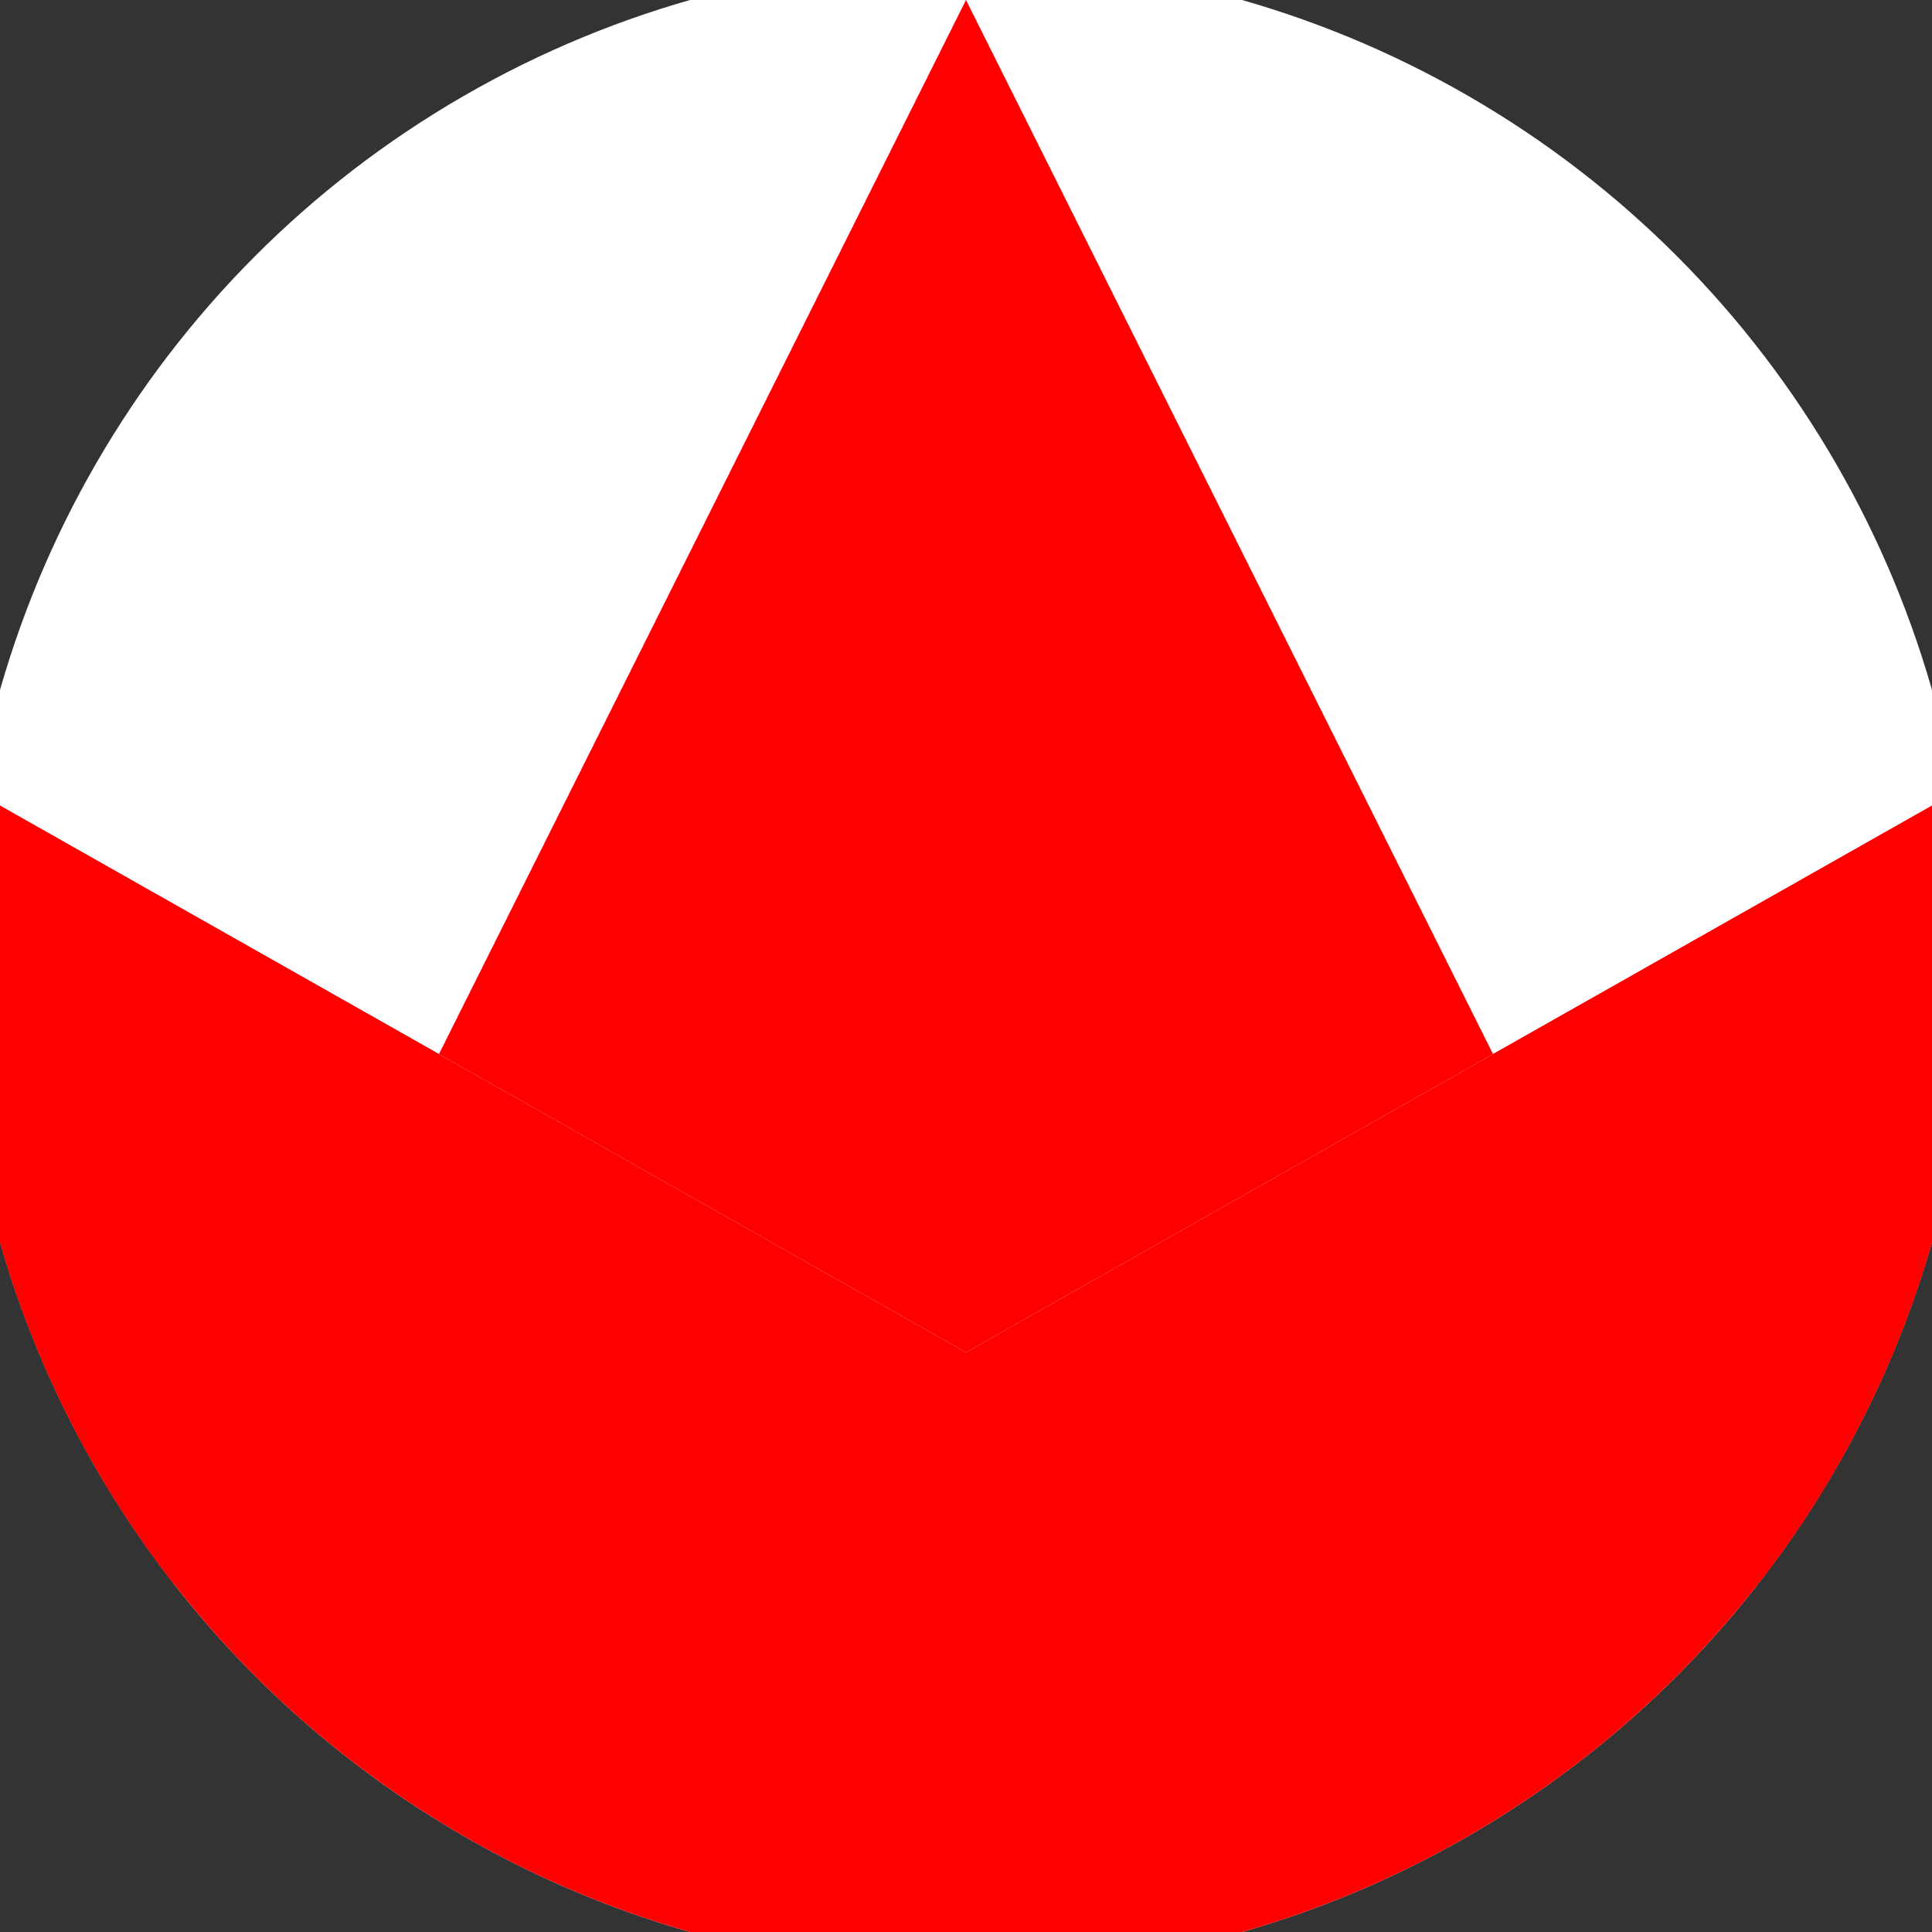 <svg xmlns="http://www.w3.org/2000/svg" width="128" height="128" viewBox="0 0 100 100" shape-rendering="geometricPrecision">
                            <rect x="0" y="0" width="100" height="100" fill="#333333" stroke="none"/>
                            <defs>
                                <clipPath id="clip">
                                    <circle cx="50" cy="50" r="52" />
                                    <!--<rect x="0" y="0" width="100" height="100"/>-->
                                </clipPath>
                            </defs>
                            <g transform="rotate(0 50 50)">
                            <rect x="0" y="0" width="100" height="100" fill="#ffffff" clip-path="url(#clip)"/><path d="M 0 41.7 L 50 70 L 100 41.7 V 100 H 0 Z" fill="#ff0000" clip-path="url(#clip)"/><path d="M 50 0 L 100 100 H 100 V 41.7 L 50 70 L 0 41.7 V 100 H 0 Z" fill="#ff0000" clip-path="url(#clip)"/></g></svg>